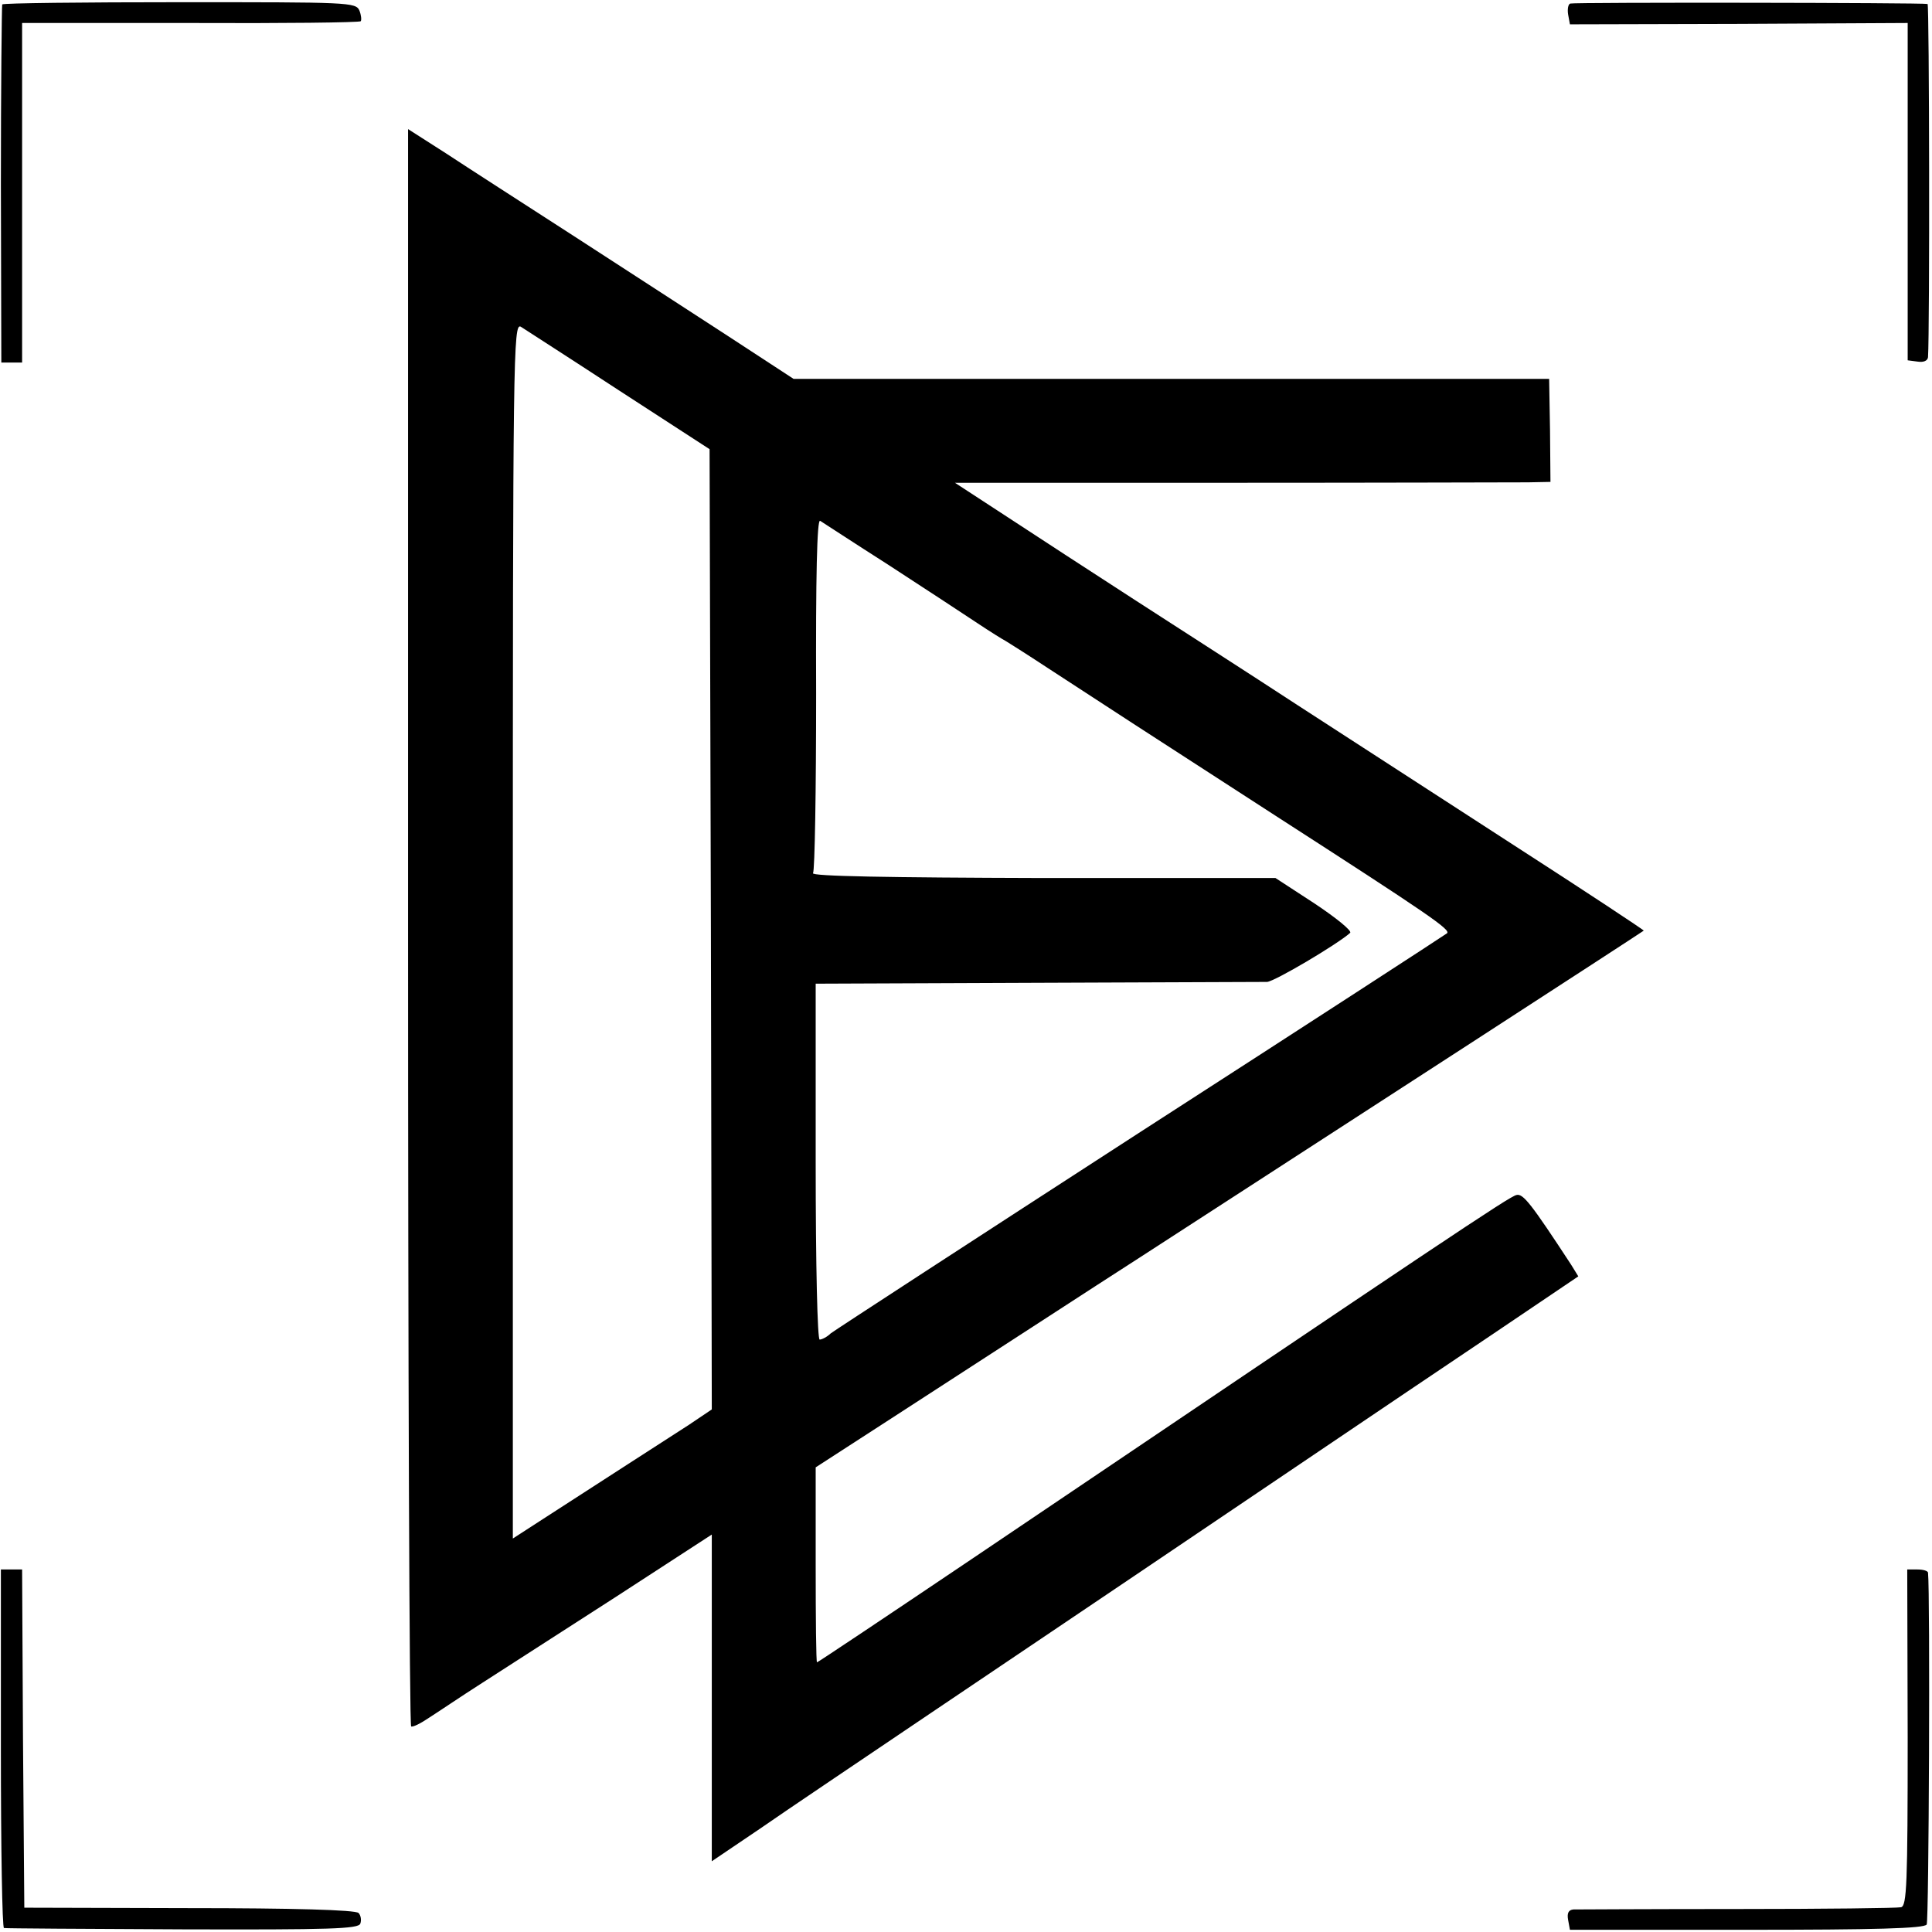 <?xml version="1.0" standalone="no"?>
<!DOCTYPE svg PUBLIC "-//W3C//DTD SVG 20010904//EN"
 "http://www.w3.org/TR/2001/REC-SVG-20010904/DTD/svg10.dtd">
<svg version="1.0" xmlns="http://www.w3.org/2000/svg"
 width="437pt" height="437pt" viewBox="0 0 437 437"
 preserveAspectRatio="xMidYMid meet">
<g transform="translate(0,437) scale(0.1,-0.1)"
fill="#000000" stroke="none">
<path d="M5 4360 c-1 -3 -3 -186 -3 -407 l1 -403 23 0 24 0 0 384 0 384 380 0
c209 -1 383 1 386 4 2 3 1 14 -3 24 -8 19 -24 19 -406 19 -219 0 -400 -2 -402
-5z"/>
<path d="M3552 4362 c-5 -1 -7 -13 -5 -25 l4 -22 382 1 382 2 0 -382 0 -381
23 -3 c13 -2 22 2 23 10 4 60 3 798 -1 799 -11 3 -800 4 -808 1z"/>
<path d="M923 2274 c0 -993 3 -1807 7 -1809 4 -2 22 7 41 20 19 12 72 48 119
78 47 30 183 118 303 195 l217 141 0 -369 0 -370 108 73 c59 41 233 158 387
262 154 104 361 243 460 310 270 182 586 396 808 545 l197 133 -16 26 c-91
139 -109 162 -124 158 -17 -4 -160 -100 -1227 -820 -193 -130 -353 -237 -355
-237 -2 0 -3 99 -3 221 l0 220 170 110 c303 196 436 283 562 364 68 44 162
105 210 136 198 128 928 601 931 604 1 1 -132 89 -295 194 -164 106 -383 248
-488 316 -104 68 -269 174 -365 236 -96 62 -228 148 -292 190 l-118 77 623 0
c342 0 645 1 673 1 l51 1 -1 117 -2 116 -854 0 -855 0 -150 98 c-82 53 -240
156 -350 227 -110 71 -239 154 -286 185 l-86 55 0 -1804z m477 1213 l205 -133
3 -1086 2 -1086 -52 -35 c-53 -34 -203 -131 -330 -213 l-68 -44 0 1375 c0
1307 1 1375 18 1366 9 -6 109 -70 222 -144z m610 -395 c80 -52 170 -111 200
-131 30 -20 59 -38 65 -41 5 -3 48 -30 95 -61 124 -81 224 -146 515 -334 349
-225 397 -258 388 -266 -5 -4 -316 -206 -693 -449 -377 -244 -692 -449 -701
-456 -8 -8 -20 -14 -25 -14 -5 0 -9 164 -9 403 l0 402 500 2 c275 1 509 2 521
2 17 1 159 85 188 111 4 5 -32 34 -80 66 l-89 58 -527 0 c-349 1 -524 4 -519
11 4 6 7 188 7 407 -1 264 2 394 9 390 5 -3 75 -49 155 -100z"/>
<path d="M2 415 c0 -223 3 -406 7 -406 3 -1 185 -2 403 -3 336 -1 399 1 403
13 3 8 1 19 -4 24 -7 7 -150 11 -383 11 l-373 1 -3 383 -2 382 -24 0 -24 0 0
-405z"/>
<path d="M4315 440 c0 -331 -2 -381 -15 -384 -8 -2 -175 -4 -370 -4 -195 0
-362 -1 -371 -1 -11 -1 -15 -8 -12 -24 l4 -22 400 0 c290 0 402 3 407 12 5 8
8 749 3 796 -1 4 -11 7 -24 7 l-23 0 1 -380z"/>
</g>
</svg>
